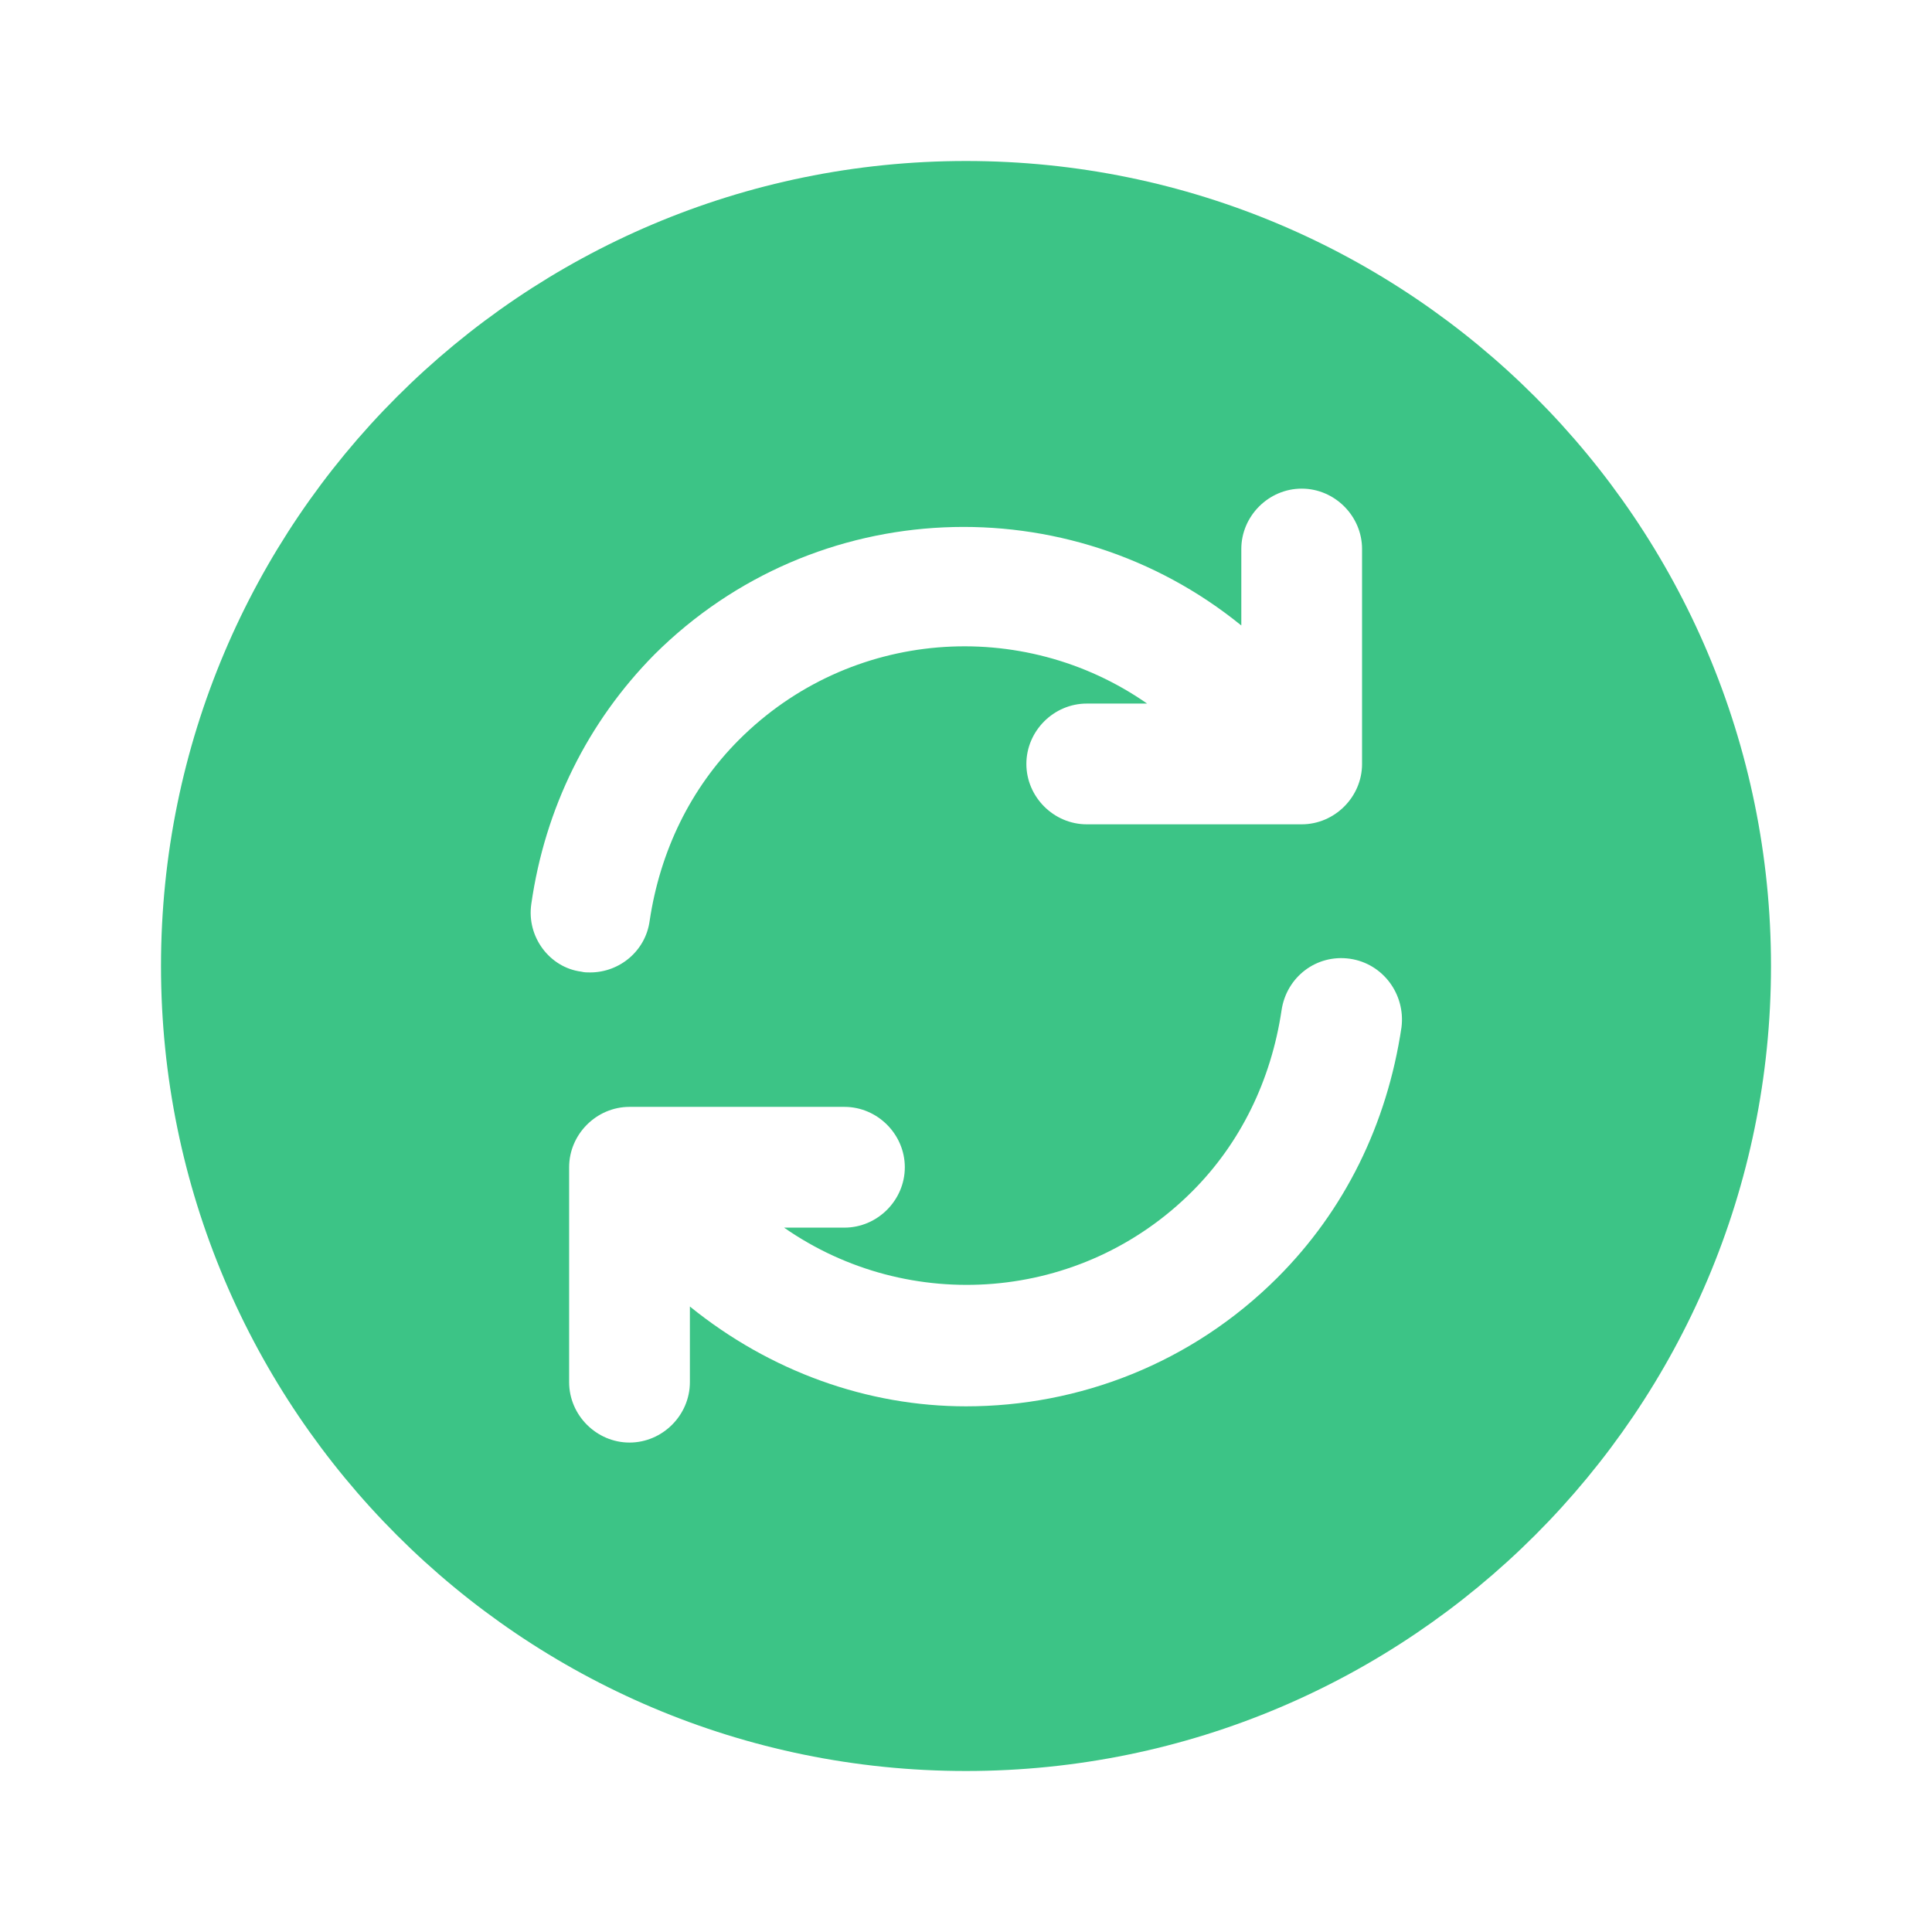 <svg width="48" height="48" viewBox="0 0 48 48" fill="none" xmlns="http://www.w3.org/2000/svg">
<path d="M24 4C12.96 4 4 12.96 4 24C4 35.04 12.96 44 24 44C35.04 44 44 35.04 44 24C44 12.96 35.04 4 24 4ZM13.2 22.46C13.54 20.08 14.6 17.94 16.26 16.26C20.26 12.28 26.56 12.06 30.84 15.54V13.64C30.84 12.82 31.52 12.14 32.34 12.14C33.16 12.14 33.84 12.82 33.84 13.64V18.98C33.84 19.8 33.16 20.48 32.34 20.48H27C26.18 20.48 25.5 19.8 25.5 18.98C25.5 18.16 26.18 17.48 27 17.48H28.5C25.4 15.32 21.12 15.62 18.36 18.38C17.16 19.58 16.4 21.14 16.14 22.88C16.04 23.62 15.4 24.16 14.66 24.16C14.58 24.16 14.52 24.16 14.44 24.14C13.66 24.04 13.08 23.28 13.2 22.46ZM31.74 31.74C29.6 33.88 26.8 34.94 24 34.94C21.56 34.94 19.14 34.08 17.14 32.46V34.34C17.14 35.16 16.46 35.84 15.64 35.84C14.82 35.84 14.14 35.16 14.14 34.34V29C14.14 28.18 14.82 27.5 15.64 27.5H20.98C21.8 27.5 22.48 28.18 22.48 29C22.48 29.82 21.8 30.5 20.98 30.5H19.48C22.58 32.66 26.86 32.36 29.62 29.6C30.82 28.4 31.58 26.84 31.84 25.1C31.96 24.28 32.7 23.7 33.54 23.82C34.36 23.94 34.92 24.7 34.82 25.52C34.46 27.94 33.4 30.08 31.74 31.74Z" fill="#3CC486"/>
</svg>

